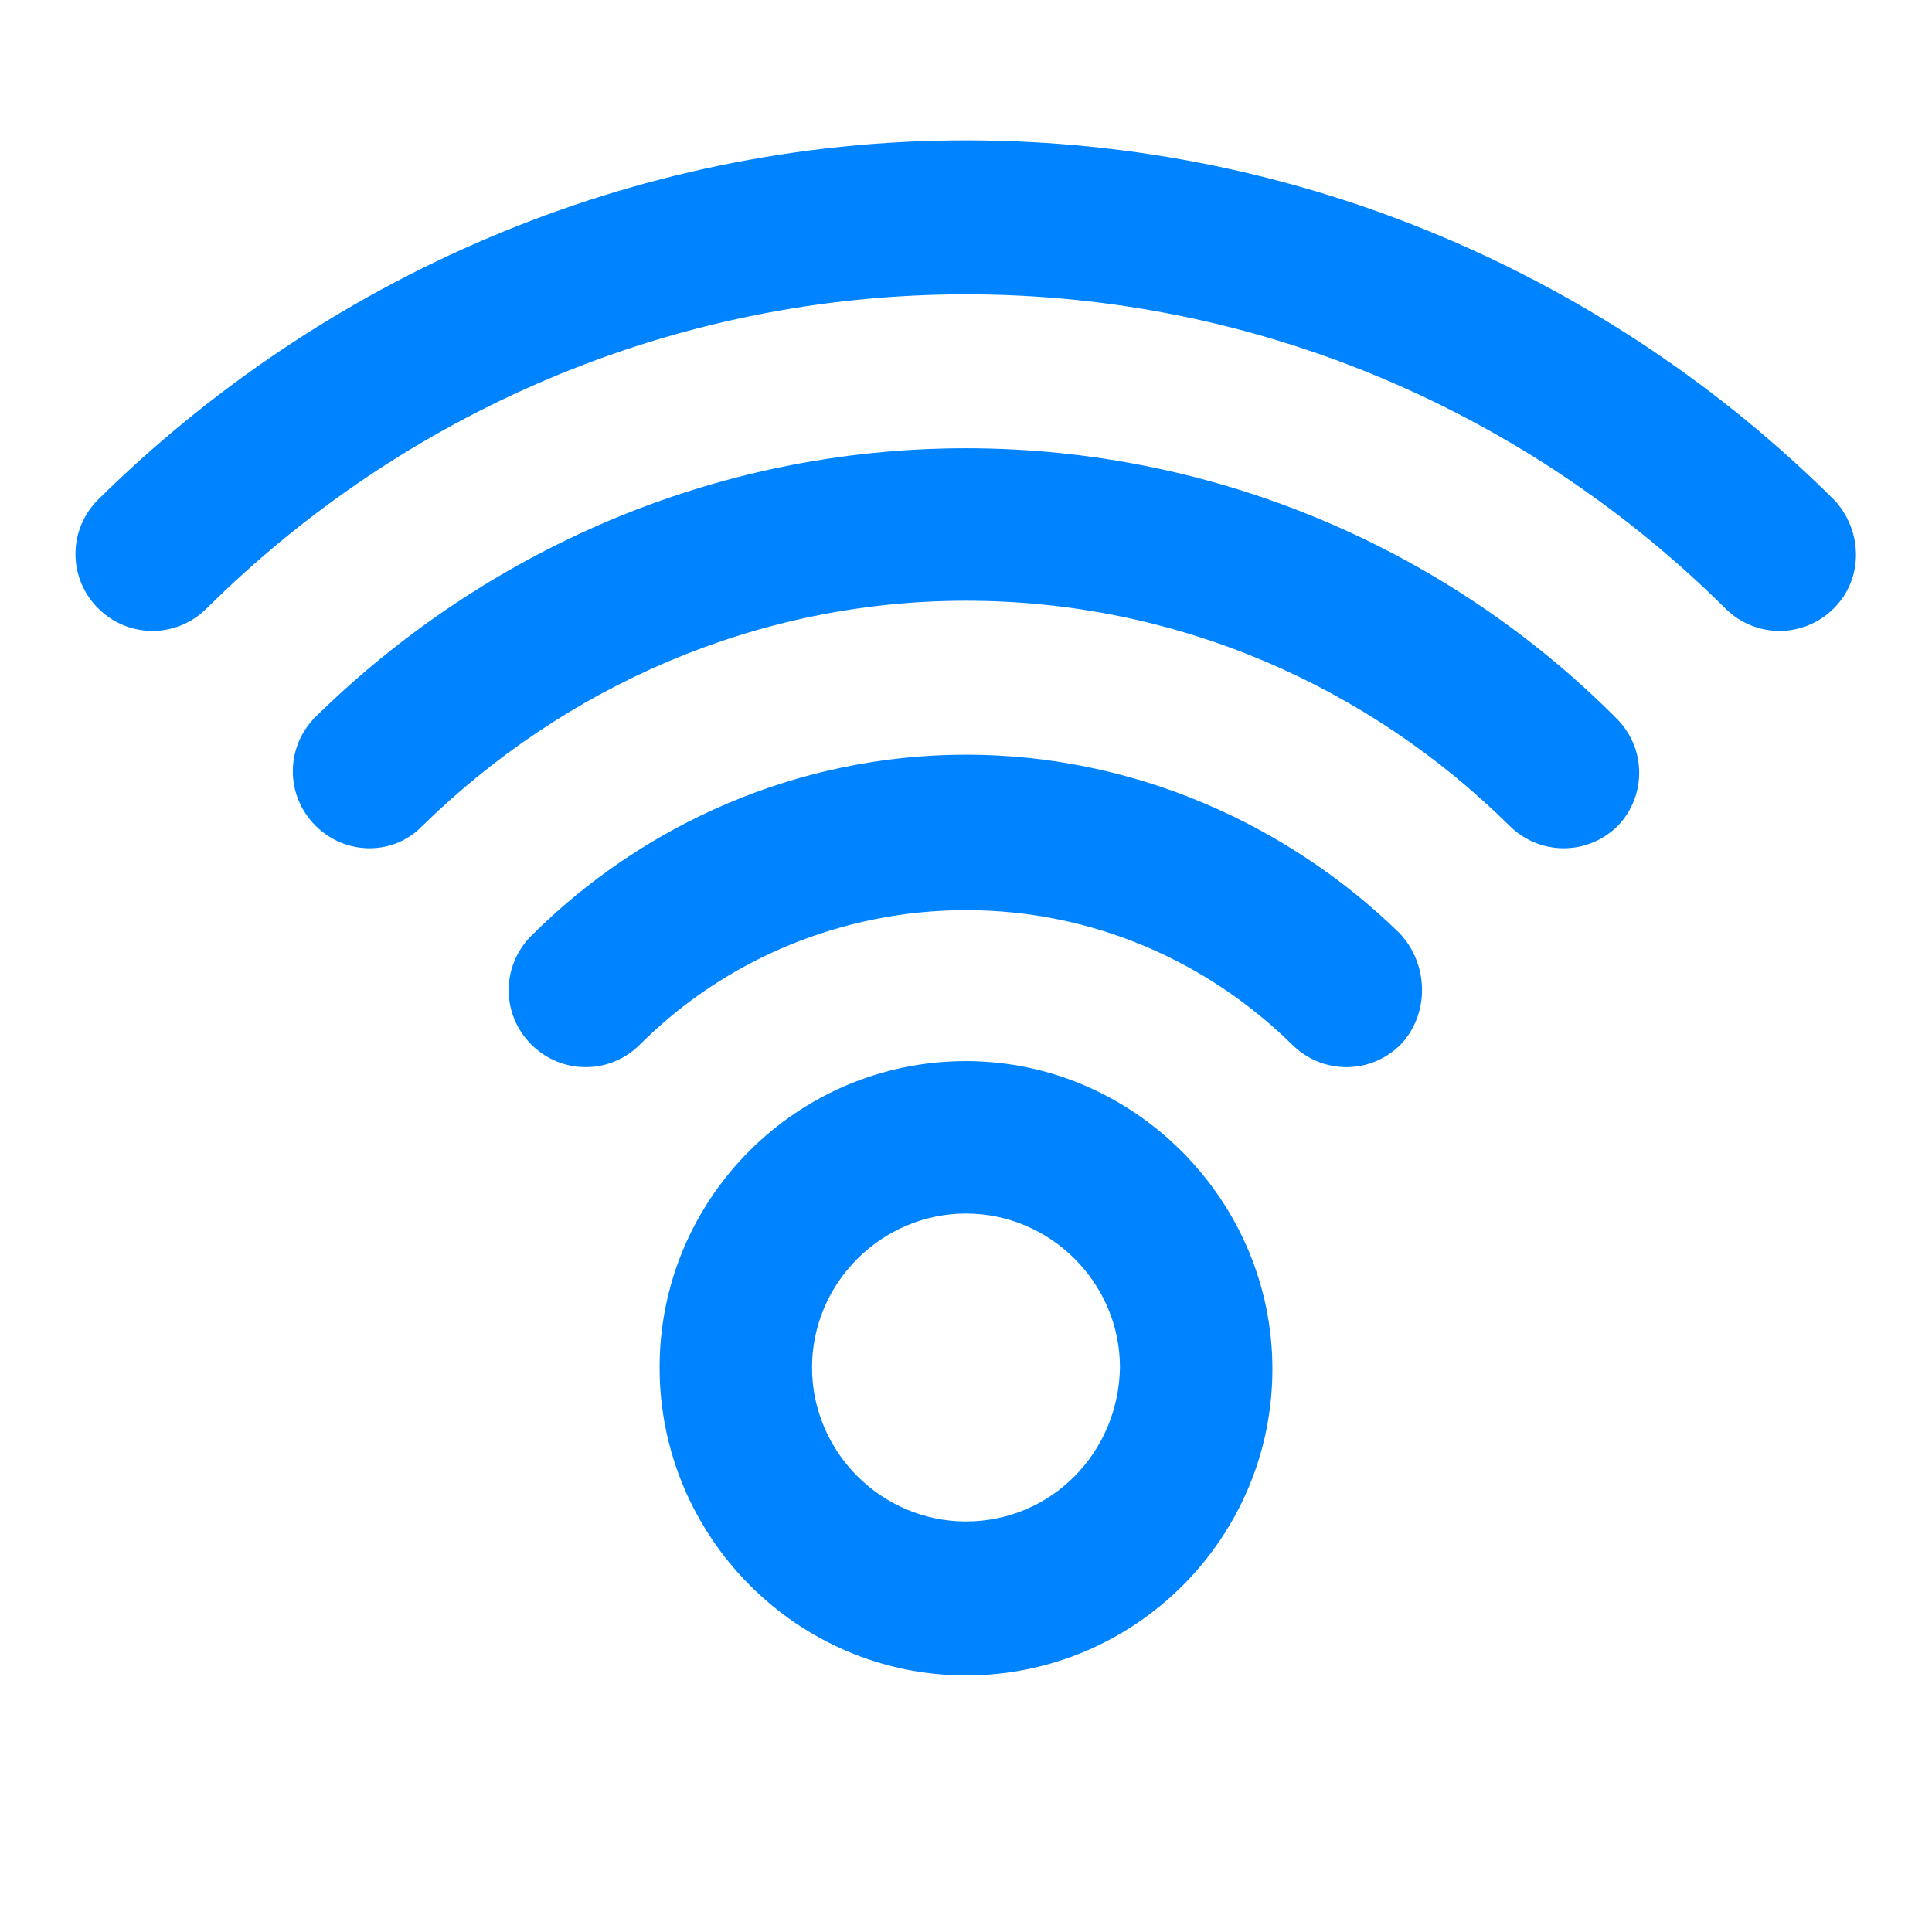 <?xml version="1.0" encoding="utf-8"?>
<!-- Generator: Adobe Illustrator 22.1.0, SVG Export Plug-In . SVG Version: 6.00 Build 0)  -->
<svg version="1.1" id="Layer_1" xmlns="http://www.w3.org/2000/svg" xmlns:xlink="http://www.w3.org/1999/xlink" x="0px" y="0px"
	 viewBox="0 0 128 128" style="enable-background:new 0 0 128 128;" xml:space="preserve">
<style type="text/css">
	.st0{fill:#0083FF;}
</style>
<g>
	<g>
		<path class="st0" d="M121.5,33.1C121.4,33.1,121.4,33.1,121.5,33.1C106.7,18.4,86.3,9.3,64,9.3S21.3,18.5,6.5,33.1l0,0
			c-2,2-2,5.2,0,7.2s5.2,2,7.2,0l0,0C26.6,27.5,44.4,19.5,64,19.5s37.4,8,50.3,20.8l0,0c2,2,5.2,2,7.2,0S123.4,35.1,121.5,33.1z
			 M107,47.5C96,36.5,80.7,29.7,64,29.7l0,0l0,0c-16.8,0-32,6.9-43.1,17.8l0,0c-2,2-2,5.2,0,7.2c2,2,5.2,2,7.1,0l0,0
			c9.3-9.1,22-14.9,36-14.9l0,0c14,0,26.7,5.7,36,14.9l0,0c2,2,5.2,2,7.2,0C109.1,52.7,109.1,49.5,107,47.5L107,47.5z M92.7,61.8
			C85.3,54.6,75.1,50,64,50S42.6,54.6,35.2,62l0,0c-2,2-2,5.2,0,7.2c2,2,5.2,2,7.2,0l0,0c5.7-5.7,13.5-8.9,21.6-8.9
			c8.4,0,16,3.4,21.6,8.9l0,0c2,2,5.2,2,7.2,0C94.7,67.2,94.7,63.9,92.7,61.8C92.7,62,92.7,61.8,92.7,61.8z"/>
	</g>
</g>
<path class="st0" d="M64,70.3L64,70.3c-11.2,0-20.3,9.1-20.3,20.3S52.8,111,64,111l0,0c11.2,0,20.3-9.1,20.3-20.3S75.1,70.3,64,70.3
	z M64,100.8c-5.6,0-10.2-4.6-10.2-10.2c0-5.6,4.6-10.2,10.2-10.2s10.2,4.6,10.2,10.2C74.1,96.3,69.6,100.8,64,100.8z"/>
</svg>
